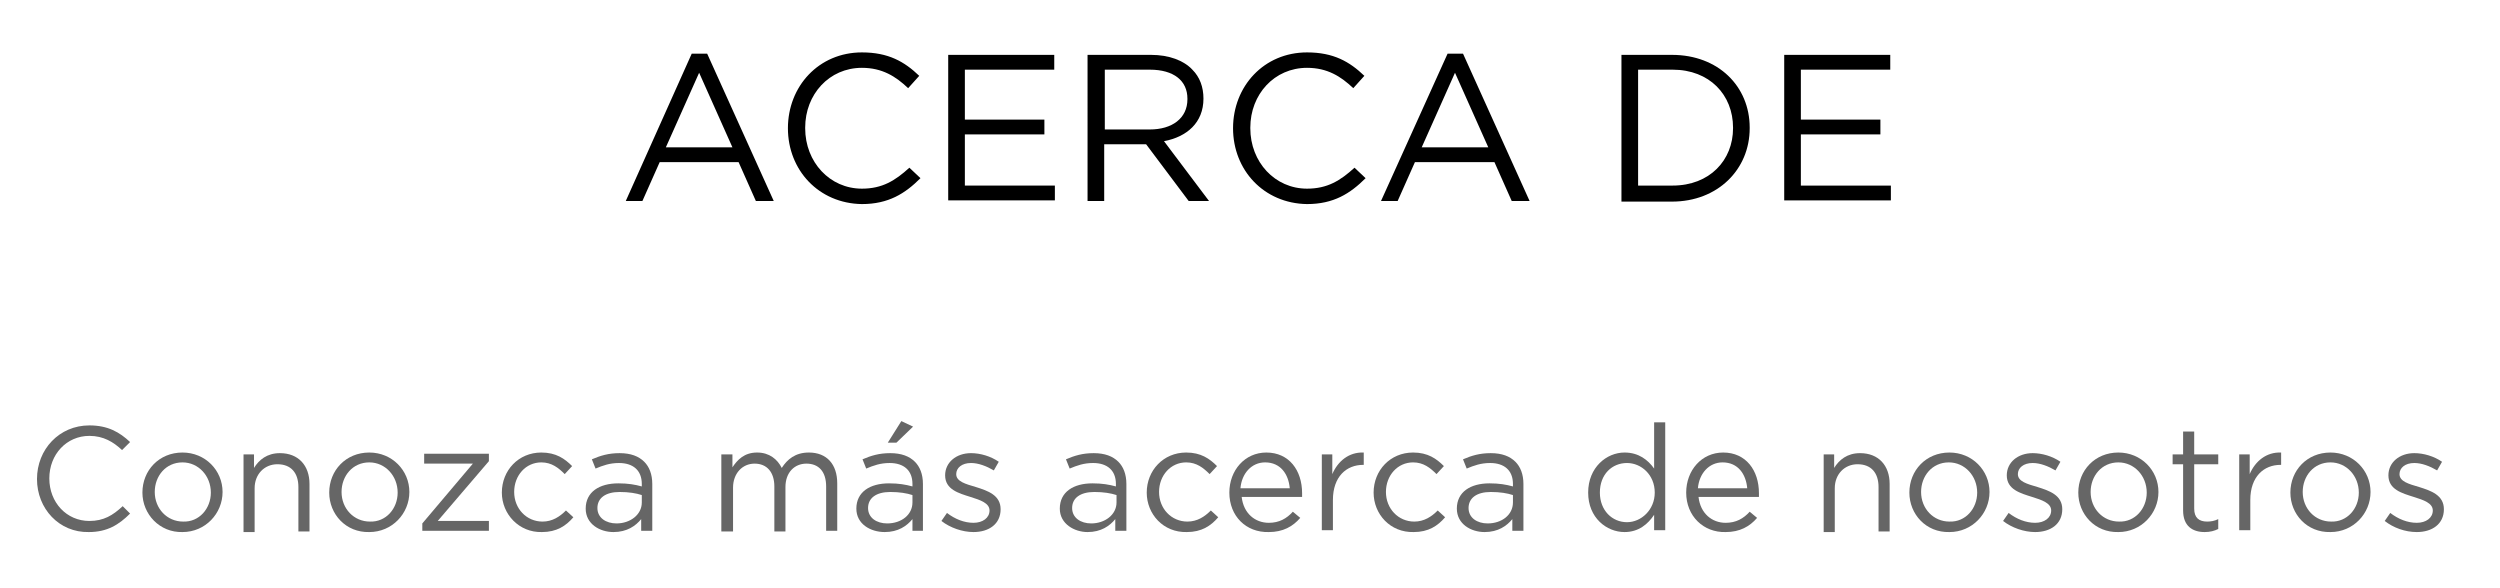 <?xml version="1.0" encoding="utf-8"?>
<!-- Generator: Adobe Illustrator 24.0.0, SVG Export Plug-In . SVG Version: 6.00 Build 0)  -->
<svg version="1.1" id="Capa_1" xmlns="http://www.w3.org/2000/svg" xmlns:xlink="http://www.w3.org/1999/xlink" x="0px" y="0px"
	 viewBox="0 0 405.5 95.4" style="enable-background:new 0 0 405.5 95.4;" xml:space="preserve">
<style type="text/css">
	.st0{fill:#666666;}
</style>
<g>
	<g>
		<path d="M112.2,8.7h2.5l10.8,23.9h-2.9l-2.8-6.3H107l-2.8,6.3h-2.7L112.2,8.7z M118.8,23.9l-5.4-12.1L108,23.9H118.8z"/>
		<path d="M127.8,20.8L127.8,20.8c0-6.8,5-12.3,12-12.3c4.3,0,6.9,1.5,9.3,3.8l-1.8,2c-2-1.9-4.2-3.3-7.5-3.3
			c-5.3,0-9.2,4.3-9.2,9.7v0.1c0,5.5,4,9.8,9.2,9.8c3.3,0,5.4-1.3,7.7-3.4l1.8,1.7c-2.5,2.5-5.2,4.2-9.5,4.2
			C132.8,33,127.8,27.6,127.8,20.8z"/>
		<path d="M153.8,8.9H171v2.4h-14.5v8.1h12.9v2.4h-12.9v8.3h14.6v2.4h-17.3V8.9z"/>
		<path d="M176.5,8.9h10.2c2.9,0,5.3,0.9,6.7,2.4c1.2,1.2,1.8,2.8,1.8,4.7V16c0,3.9-2.7,6.2-6.4,6.9l7.3,9.7h-3.3l-6.9-9.2h-6.8v9.2
			h-2.7V8.9z M186.5,21c3.6,0,6.1-1.8,6.1-4.9V16c0-2.9-2.2-4.7-6.1-4.7h-7.3V21H186.5z"/>
		<path d="M200,20.8L200,20.8c0-6.8,5-12.3,12-12.3c4.3,0,6.9,1.5,9.3,3.8l-1.8,2c-2-1.9-4.2-3.3-7.5-3.3c-5.3,0-9.2,4.3-9.2,9.7
			v0.1c0,5.5,4,9.8,9.2,9.8c3.3,0,5.4-1.3,7.7-3.4l1.8,1.7c-2.5,2.5-5.2,4.2-9.5,4.2C205,33,200,27.6,200,20.8z"/>
		<path d="M234.8,8.7h2.5l10.8,23.9h-2.9l-2.8-6.3h-12.9l-2.8,6.3H224L234.8,8.7z M241.4,23.9l-5.4-12.1l-5.4,12.1H241.4z"/>
		<path d="M263,8.9h8.2c7.5,0,12.6,5.1,12.6,11.8v0.1c0,6.7-5.2,11.9-12.6,11.9H263V8.9z M265.7,11.3v18.8h5.6c6,0,9.8-4.1,9.8-9.3
			v-0.1c0-5.3-3.8-9.4-9.8-9.4H265.7z"/>
		<path d="M289.5,8.9h17.1v2.4h-14.5v8.1h12.9v2.4h-12.9v8.3h14.6v2.4h-17.3V8.9z"/>
	</g>
</g>
<g>
	<path class="st0" d="M6,77.7L6,77.7c0-4.8,3.6-8.7,8.5-8.7c3,0,4.9,1.1,6.6,2.7L19.8,73c-1.4-1.3-3-2.3-5.3-2.3
		c-3.7,0-6.5,3-6.5,6.9v0c0,3.9,2.8,6.9,6.5,6.9c2.3,0,3.8-0.9,5.4-2.4l1.2,1.2c-1.8,1.8-3.7,3-6.7,3C9.6,86.4,6,82.5,6,77.7z"/>
	<path class="st0" d="M23.1,79.9L23.1,79.9c0-3.6,2.7-6.5,6.5-6.5c3.7,0,6.5,2.9,6.5,6.4v0c0,3.5-2.8,6.5-6.5,6.5
		C25.9,86.4,23.1,83.4,23.1,79.9z M34.2,79.9L34.2,79.9c0-2.7-2-4.9-4.6-4.9c-2.7,0-4.5,2.2-4.5,4.8v0c0,2.7,2,4.8,4.6,4.8
		C32.3,84.7,34.2,82.5,34.2,79.9z"/>
	<path class="st0" d="M39.4,73.7h1.8v2.2c0.8-1.3,2.1-2.4,4.2-2.4c3,0,4.8,2,4.8,5v7.7h-1.8v-7.2c0-2.3-1.2-3.7-3.4-3.7
		c-2.1,0-3.7,1.6-3.7,3.9v7.1h-1.8V73.7z"/>
	<path class="st0" d="M53.4,79.9L53.4,79.9c0-3.6,2.7-6.5,6.5-6.5c3.7,0,6.5,2.9,6.5,6.4v0c0,3.5-2.8,6.5-6.5,6.5
		C56.1,86.4,53.4,83.4,53.4,79.9z M64.5,79.9L64.5,79.9c0-2.7-2-4.9-4.6-4.9c-2.7,0-4.5,2.2-4.5,4.8v0c0,2.7,2,4.8,4.6,4.8
		C62.6,84.7,64.5,82.5,64.5,79.9z"/>
	<path class="st0" d="M68.5,84.9l8.2-9.7h-7.9v-1.6h10.5v1.2L71,84.5h8.3v1.6H68.5V84.9z"/>
	<path class="st0" d="M81.4,79.9L81.4,79.9c0-3.6,2.7-6.5,6.4-6.5c2.4,0,3.8,1,5,2.2l-1.2,1.3c-1-1-2.1-1.9-3.8-1.9
		c-2.5,0-4.4,2.1-4.4,4.8v0c0,2.7,2,4.8,4.6,4.8c1.6,0,2.8-0.8,3.8-1.8l1.2,1.1c-1.2,1.4-2.7,2.4-5.1,2.4
		C84.2,86.4,81.4,83.4,81.4,79.9z"/>
	<path class="st0" d="M95,82.5L95,82.5c0-2.7,2.2-4.1,5.3-4.1c1.6,0,2.7,0.2,3.8,0.5v-0.4c0-2.2-1.4-3.4-3.7-3.4
		c-1.5,0-2.6,0.4-3.8,0.9l-0.6-1.5c1.4-0.6,2.7-1,4.5-1c1.8,0,3.1,0.5,4,1.4c0.8,0.8,1.3,2,1.3,3.6v7.6h-1.8v-1.9
		c-0.9,1.1-2.3,2.1-4.5,2.1C97.3,86.3,95,85,95,82.5z M104.1,81.5v-1.2c-0.9-0.3-2.1-0.5-3.6-0.5c-2.3,0-3.6,1-3.6,2.6v0
		c0,1.6,1.4,2.5,3.1,2.5C102.2,84.9,104.1,83.5,104.1,81.5z"/>
	<path class="st0" d="M117,73.7h1.8v2.1c0.8-1.2,1.9-2.4,4-2.4c2,0,3.3,1.1,4,2.5c0.9-1.4,2.2-2.5,4.4-2.5c2.9,0,4.6,1.9,4.6,5v7.7
		H134v-7.2c0-2.4-1.2-3.7-3.2-3.7c-1.9,0-3.4,1.4-3.4,3.8v7.2h-1.8v-7.3c0-2.3-1.2-3.7-3.2-3.7s-3.5,1.6-3.5,3.9v7.1H117V73.7z"/>
	<path class="st0" d="M138.9,82.5L138.9,82.5c0-2.7,2.2-4.1,5.3-4.1c1.6,0,2.7,0.2,3.8,0.5v-0.4c0-2.2-1.4-3.4-3.7-3.4
		c-1.5,0-2.6,0.4-3.8,0.9l-0.6-1.5c1.4-0.6,2.7-1,4.5-1c1.8,0,3.1,0.5,4,1.4c0.8,0.8,1.3,2,1.3,3.6v7.6H148v-1.9
		c-0.9,1.1-2.3,2.1-4.5,2.1C141.2,86.3,138.9,85,138.9,82.5z M148,81.5v-1.2c-0.9-0.3-2.1-0.5-3.6-0.5c-2.3,0-3.6,1-3.6,2.6v0
		c0,1.6,1.4,2.5,3.1,2.5C146.2,84.9,148,83.5,148,81.5z M146.2,68.3l1.9,0.9l-2.7,2.6H144L146.2,68.3z"/>
	<path class="st0" d="M152.7,84.5l0.9-1.3c1.3,1,2.8,1.6,4.3,1.6c1.5,0,2.6-0.8,2.6-2v0c0-1.2-1.5-1.7-3.1-2.2
		c-1.9-0.6-4.1-1.2-4.1-3.5v0c0-2.1,1.8-3.6,4.2-3.6c1.5,0,3.2,0.5,4.5,1.4l-0.8,1.4c-1.2-0.7-2.5-1.2-3.7-1.2
		c-1.5,0-2.4,0.8-2.4,1.8v0c0,1.2,1.5,1.6,3.2,2.1c1.9,0.6,4,1.3,4,3.6v0c0,2.4-1.9,3.7-4.4,3.7C156.1,86.3,154.1,85.6,152.7,84.5z"
		/>
	<path class="st0" d="M171.9,82.5L171.9,82.5c0-2.7,2.2-4.1,5.3-4.1c1.6,0,2.7,0.2,3.8,0.5v-0.4c0-2.2-1.4-3.4-3.7-3.4
		c-1.5,0-2.6,0.4-3.8,0.9l-0.6-1.5c1.4-0.6,2.7-1,4.5-1c1.8,0,3.1,0.5,4,1.4c0.8,0.8,1.3,2,1.3,3.6v7.6h-1.8v-1.9
		c-0.9,1.1-2.3,2.1-4.5,2.1C174.3,86.3,171.9,85,171.9,82.5z M181.1,81.5v-1.2c-0.9-0.3-2.1-0.5-3.6-0.5c-2.3,0-3.6,1-3.6,2.6v0
		c0,1.6,1.4,2.5,3.1,2.5C179.2,84.9,181.1,83.5,181.1,81.5z"/>
	<path class="st0" d="M186,79.9L186,79.9c0-3.6,2.7-6.5,6.4-6.5c2.4,0,3.8,1,5,2.2l-1.2,1.3c-1-1-2.1-1.9-3.8-1.9
		c-2.5,0-4.4,2.1-4.4,4.8v0c0,2.7,2,4.8,4.6,4.8c1.6,0,2.8-0.8,3.8-1.8l1.2,1.1c-1.2,1.4-2.7,2.4-5.1,2.4
		C188.7,86.4,186,83.4,186,79.9z"/>
	<path class="st0" d="M199.4,79.9L199.4,79.9c0-3.6,2.5-6.5,6-6.5c3.7,0,5.8,2.9,5.8,6.6c0,0.2,0,0.4,0,0.6h-9.8
		c0.3,2.7,2.2,4.2,4.4,4.2c1.7,0,2.9-0.7,3.9-1.8l1.2,1c-1.2,1.4-2.8,2.3-5.1,2.3C202.1,86.4,199.4,83.7,199.4,79.9z M209.2,79.2
		c-0.2-2.3-1.5-4.2-4-4.2c-2.2,0-3.8,1.8-4,4.2H209.2z"/>
	<path class="st0" d="M214.3,73.7h1.8v3.2c0.9-2.1,2.7-3.6,5.1-3.5v2h-0.1c-2.7,0-4.9,1.9-4.9,5.7v4.9h-1.8V73.7z"/>
	<path class="st0" d="M222.8,79.9L222.8,79.9c0-3.6,2.7-6.5,6.4-6.5c2.4,0,3.8,1,5,2.2l-1.2,1.3c-1-1-2.1-1.9-3.8-1.9
		c-2.5,0-4.4,2.1-4.4,4.8v0c0,2.7,2,4.8,4.6,4.8c1.6,0,2.8-0.8,3.8-1.8l1.2,1.1c-1.2,1.4-2.7,2.4-5.1,2.4
		C225.5,86.4,222.8,83.4,222.8,79.9z"/>
	<path class="st0" d="M236.3,82.5L236.3,82.5c0-2.7,2.2-4.1,5.3-4.1c1.6,0,2.7,0.2,3.8,0.5v-0.4c0-2.2-1.4-3.4-3.7-3.4
		c-1.5,0-2.6,0.4-3.8,0.9l-0.6-1.5c1.4-0.6,2.7-1,4.5-1c1.8,0,3.1,0.5,4,1.4c0.8,0.8,1.3,2,1.3,3.6v7.6h-1.8v-1.9
		c-0.9,1.1-2.3,2.1-4.5,2.1C238.6,86.3,236.3,85,236.3,82.5z M245.4,81.5v-1.2c-0.9-0.3-2.1-0.5-3.6-0.5c-2.3,0-3.6,1-3.6,2.6v0
		c0,1.6,1.4,2.5,3.1,2.5C243.6,84.9,245.4,83.5,245.4,81.5z"/>
	<path class="st0" d="M257.6,79.9L257.6,79.9c0-4.1,3-6.5,5.9-6.5c2.3,0,3.8,1.2,4.8,2.6v-7.5h1.8v17.5h-1.8v-2.5
		c-1,1.5-2.5,2.8-4.8,2.8C260.6,86.3,257.6,84,257.6,79.9z M268.4,79.9L268.4,79.9c0-2.9-2.2-4.8-4.5-4.8c-2.4,0-4.4,1.8-4.4,4.8v0
		c0,2.9,2,4.8,4.4,4.8C266.2,84.7,268.4,82.7,268.4,79.9z"/>
	<path class="st0" d="M273.5,79.9L273.5,79.9c0-3.6,2.5-6.5,6-6.5c3.7,0,5.8,2.9,5.8,6.6c0,0.2,0,0.4,0,0.6h-9.8
		c0.3,2.7,2.2,4.2,4.4,4.2c1.7,0,2.9-0.7,3.9-1.8l1.2,1c-1.2,1.4-2.8,2.3-5.1,2.3C276.3,86.4,273.5,83.7,273.5,79.9z M283.4,79.2
		c-0.2-2.3-1.5-4.2-4-4.2c-2.2,0-3.8,1.8-4,4.2H283.4z"/>
	<path class="st0" d="M295.7,73.7h1.8v2.2c0.8-1.3,2.1-2.4,4.2-2.4c3,0,4.8,2,4.8,5v7.7h-1.8v-7.2c0-2.3-1.2-3.7-3.4-3.7
		c-2.1,0-3.7,1.6-3.7,3.9v7.1h-1.8V73.7z"/>
	<path class="st0" d="M309.7,79.9L309.7,79.9c0-3.6,2.7-6.5,6.5-6.5c3.7,0,6.5,2.9,6.5,6.4v0c0,3.5-2.8,6.5-6.5,6.5
		C312.4,86.4,309.7,83.4,309.7,79.9z M320.7,79.9L320.7,79.9c0-2.7-2-4.9-4.6-4.9c-2.7,0-4.5,2.2-4.5,4.8v0c0,2.7,2,4.8,4.6,4.8
		C318.8,84.7,320.7,82.5,320.7,79.9z"/>
	<path class="st0" d="M324.9,84.5l0.9-1.3c1.3,1,2.8,1.6,4.3,1.6c1.5,0,2.6-0.8,2.6-2v0c0-1.2-1.5-1.7-3.1-2.2
		c-1.9-0.6-4.1-1.2-4.1-3.5v0c0-2.1,1.8-3.6,4.2-3.6c1.5,0,3.2,0.5,4.5,1.4l-0.8,1.4c-1.2-0.7-2.5-1.2-3.7-1.2
		c-1.5,0-2.4,0.8-2.4,1.8v0c0,1.2,1.5,1.6,3.2,2.1c1.9,0.6,4,1.3,4,3.6v0c0,2.4-1.9,3.7-4.4,3.7C328.3,86.3,326.3,85.6,324.9,84.5z"
		/>
	<path class="st0" d="M337.1,79.9L337.1,79.9c0-3.6,2.7-6.5,6.5-6.5c3.7,0,6.5,2.9,6.5,6.4v0c0,3.5-2.8,6.5-6.5,6.5
		C339.8,86.4,337.1,83.4,337.1,79.9z M348.2,79.9L348.2,79.9c0-2.7-2-4.9-4.6-4.9c-2.7,0-4.5,2.2-4.5,4.8v0c0,2.7,2,4.8,4.6,4.8
		C346.3,84.7,348.2,82.5,348.2,79.9z"/>
	<path class="st0" d="M354.1,82.8v-7.5h-1.7v-1.6h1.7v-3.7h1.8v3.7h3.9v1.6h-3.9v7.2c0,1.5,0.8,2.1,2.1,2.1c0.6,0,1.2-0.1,1.8-0.4
		v1.6c-0.6,0.3-1.3,0.5-2.2,0.5C355.6,86.3,354.1,85.3,354.1,82.8z"/>
	<path class="st0" d="M363.1,73.7h1.8v3.2c0.9-2.1,2.7-3.6,5.1-3.5v2h-0.1c-2.7,0-4.9,1.9-4.9,5.7v4.9h-1.8V73.7z"/>
	<path class="st0" d="M371.5,79.9L371.5,79.9c0-3.6,2.7-6.5,6.5-6.5c3.7,0,6.5,2.9,6.5,6.4v0c0,3.5-2.8,6.5-6.5,6.5
		C374.2,86.4,371.5,83.4,371.5,79.9z M382.6,79.9L382.6,79.9c0-2.7-2-4.9-4.6-4.9c-2.7,0-4.5,2.2-4.5,4.8v0c0,2.7,2,4.8,4.6,4.8
		C380.7,84.7,382.6,82.5,382.6,79.9z"/>
	<path class="st0" d="M386.8,84.5l0.9-1.3c1.3,1,2.8,1.6,4.3,1.6c1.5,0,2.6-0.8,2.6-2v0c0-1.2-1.5-1.7-3.1-2.2
		c-1.9-0.6-4.1-1.2-4.1-3.5v0c0-2.1,1.8-3.6,4.2-3.6c1.5,0,3.2,0.5,4.5,1.4l-0.8,1.4c-1.2-0.7-2.5-1.2-3.7-1.2
		c-1.5,0-2.4,0.8-2.4,1.8v0c0,1.2,1.5,1.6,3.2,2.1c1.9,0.6,4,1.3,4,3.6v0c0,2.4-1.9,3.7-4.4,3.7C390.1,86.3,388.2,85.6,386.8,84.5z"
		/>
</g>
</svg>

